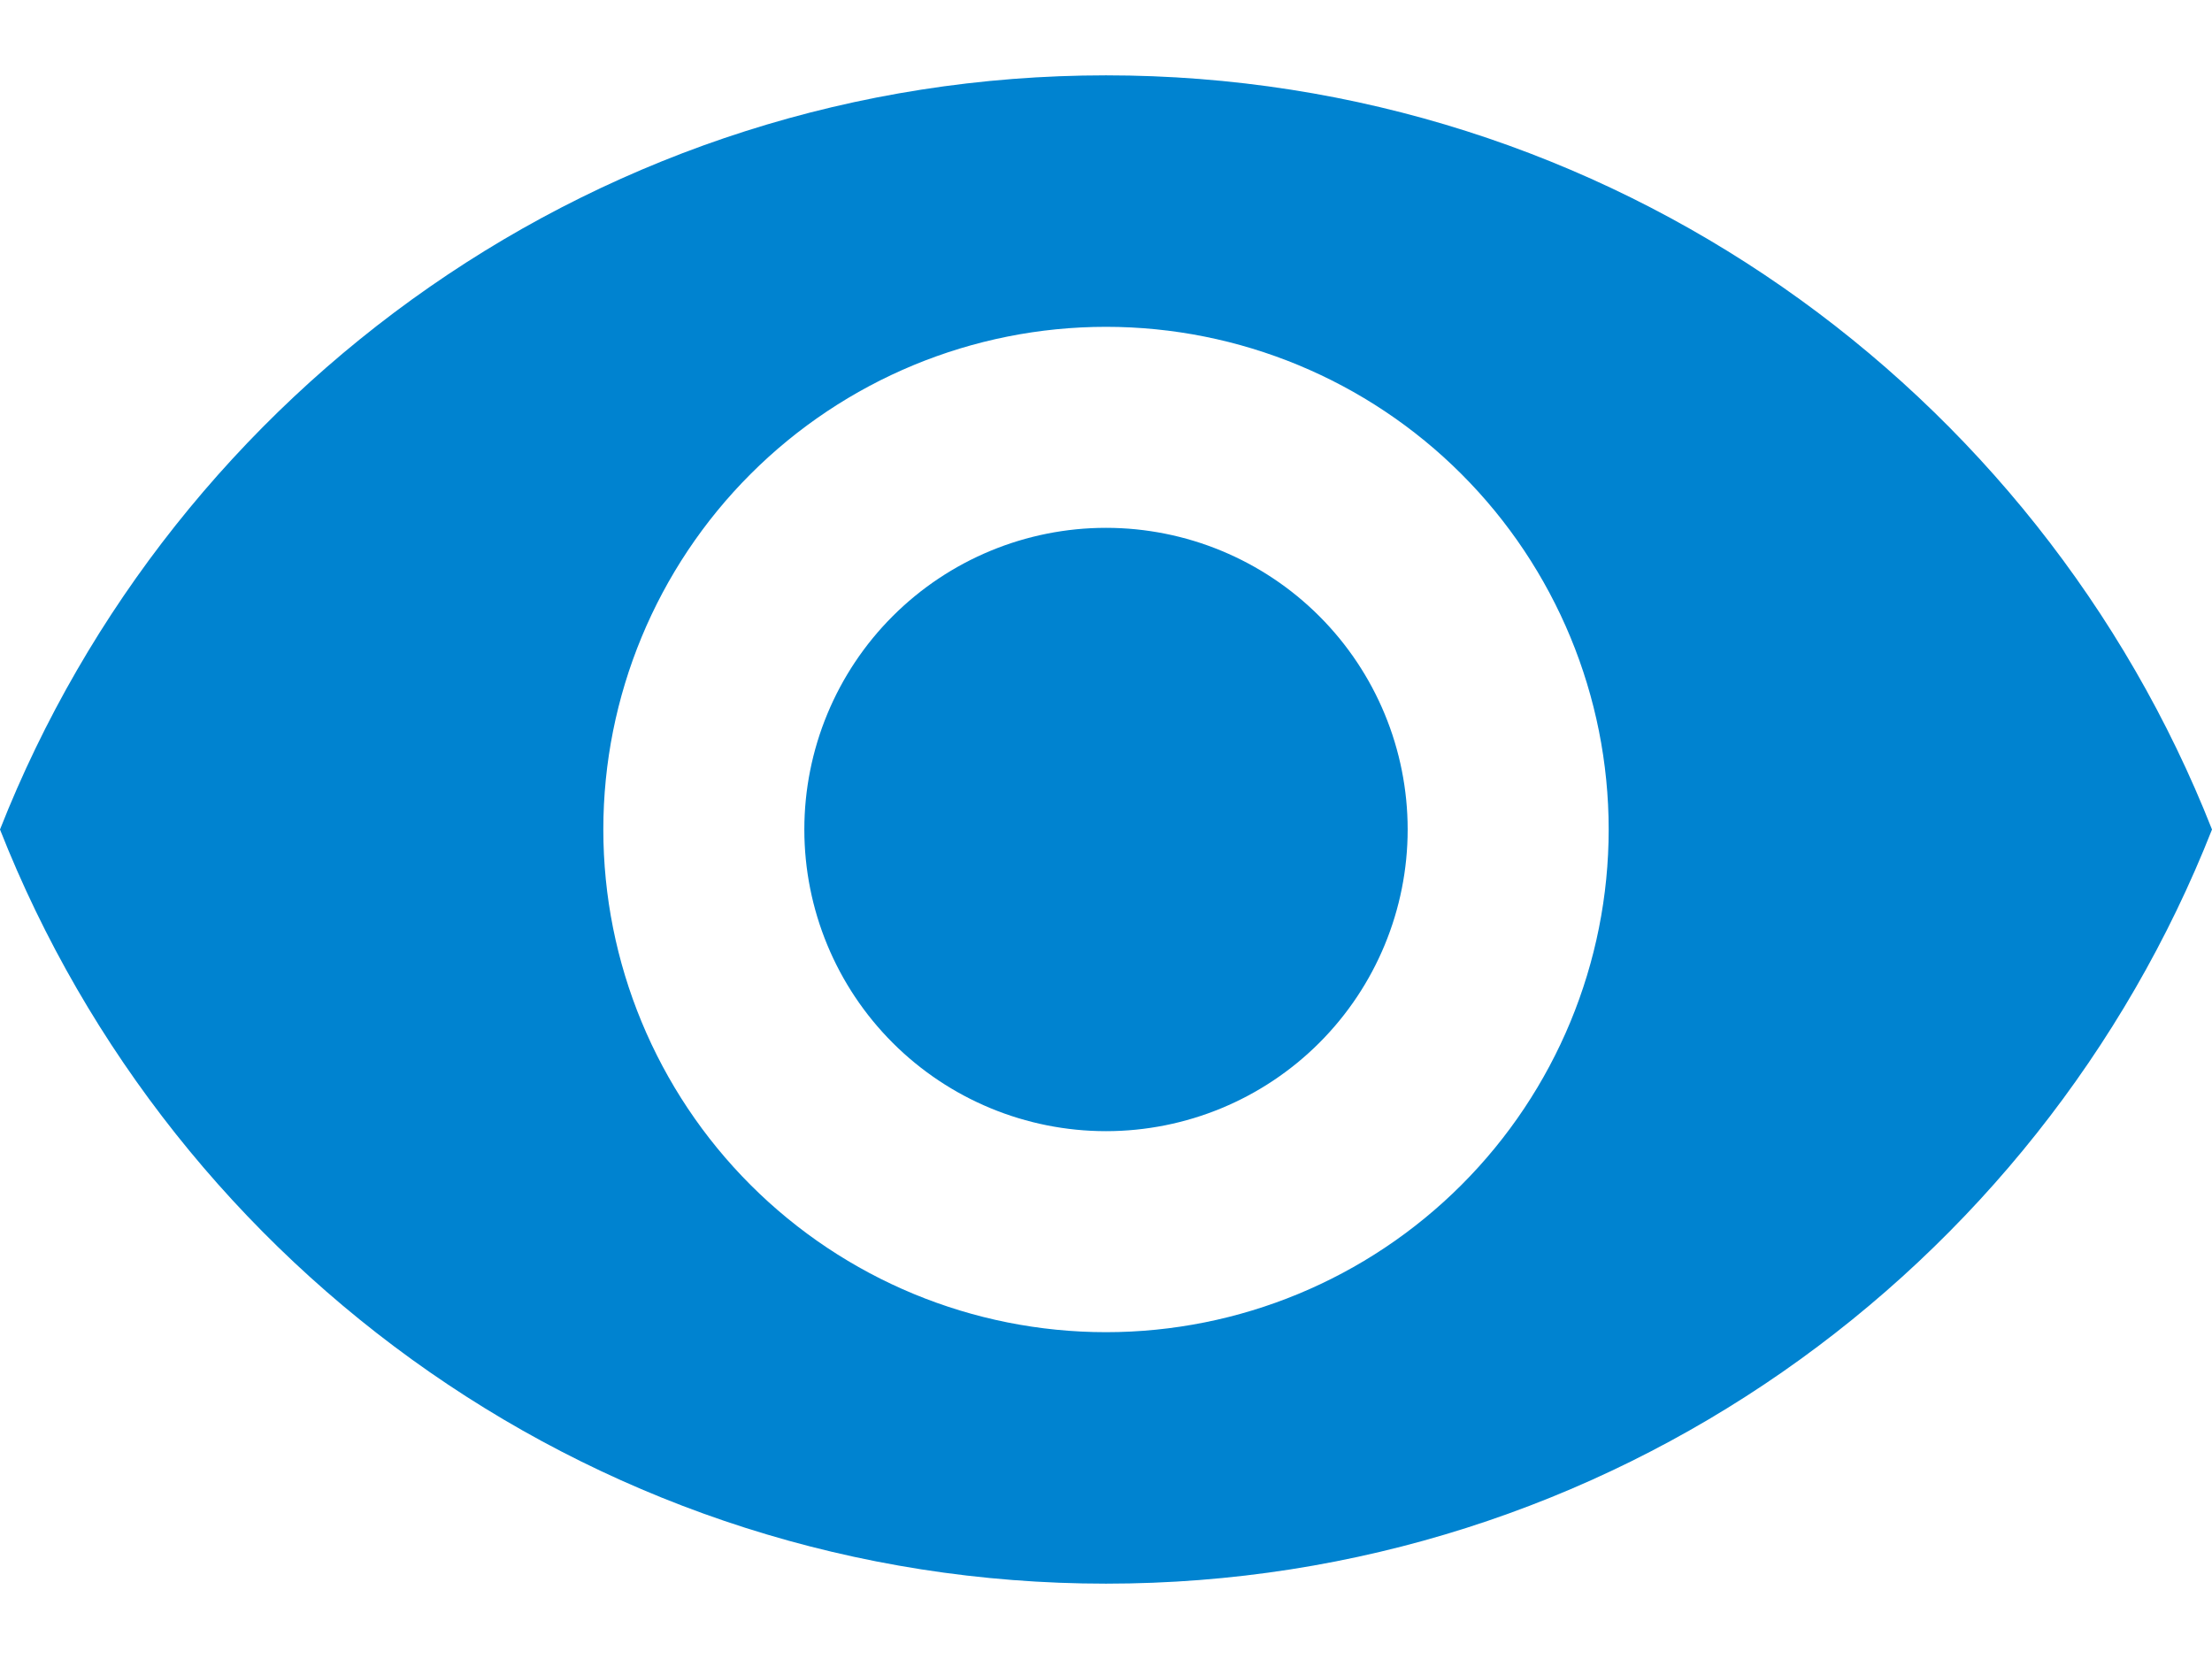 <svg width="16" height="12" viewBox="0 0 16 12" fill="none" xmlns="http://www.w3.org/2000/svg">
<path d="M8 3.818C7.421 3.818 6.866 4.048 6.457 4.457C6.048 4.866 5.818 5.421 5.818 6C5.818 6.579 6.048 7.134 6.457 7.543C6.866 7.952 7.421 8.182 8 8.182C8.579 8.182 9.134 7.952 9.543 7.543C9.952 7.134 10.182 6.579 10.182 6C10.182 5.421 9.952 4.866 9.543 4.457C9.134 4.048 8.579 3.818 8 3.818ZM8 9.636C7.036 9.636 6.111 9.253 5.429 8.571C4.747 7.889 4.364 6.964 4.364 6C4.364 5.036 4.747 4.111 5.429 3.429C6.111 2.747 7.036 2.364 8 2.364C8.964 2.364 9.889 2.747 10.571 3.429C11.253 4.111 11.636 5.036 11.636 6C11.636 6.964 11.253 7.889 10.571 8.571C9.889 9.253 8.964 9.636 8 9.636ZM8 0.545C4.364 0.545 1.258 2.807 0 6C1.258 9.193 4.364 11.455 8 11.455C11.636 11.455 14.742 9.193 16 6C14.742 2.807 11.636 0.545 8 0.545Z" fill="#0083D0"/>
</svg>
